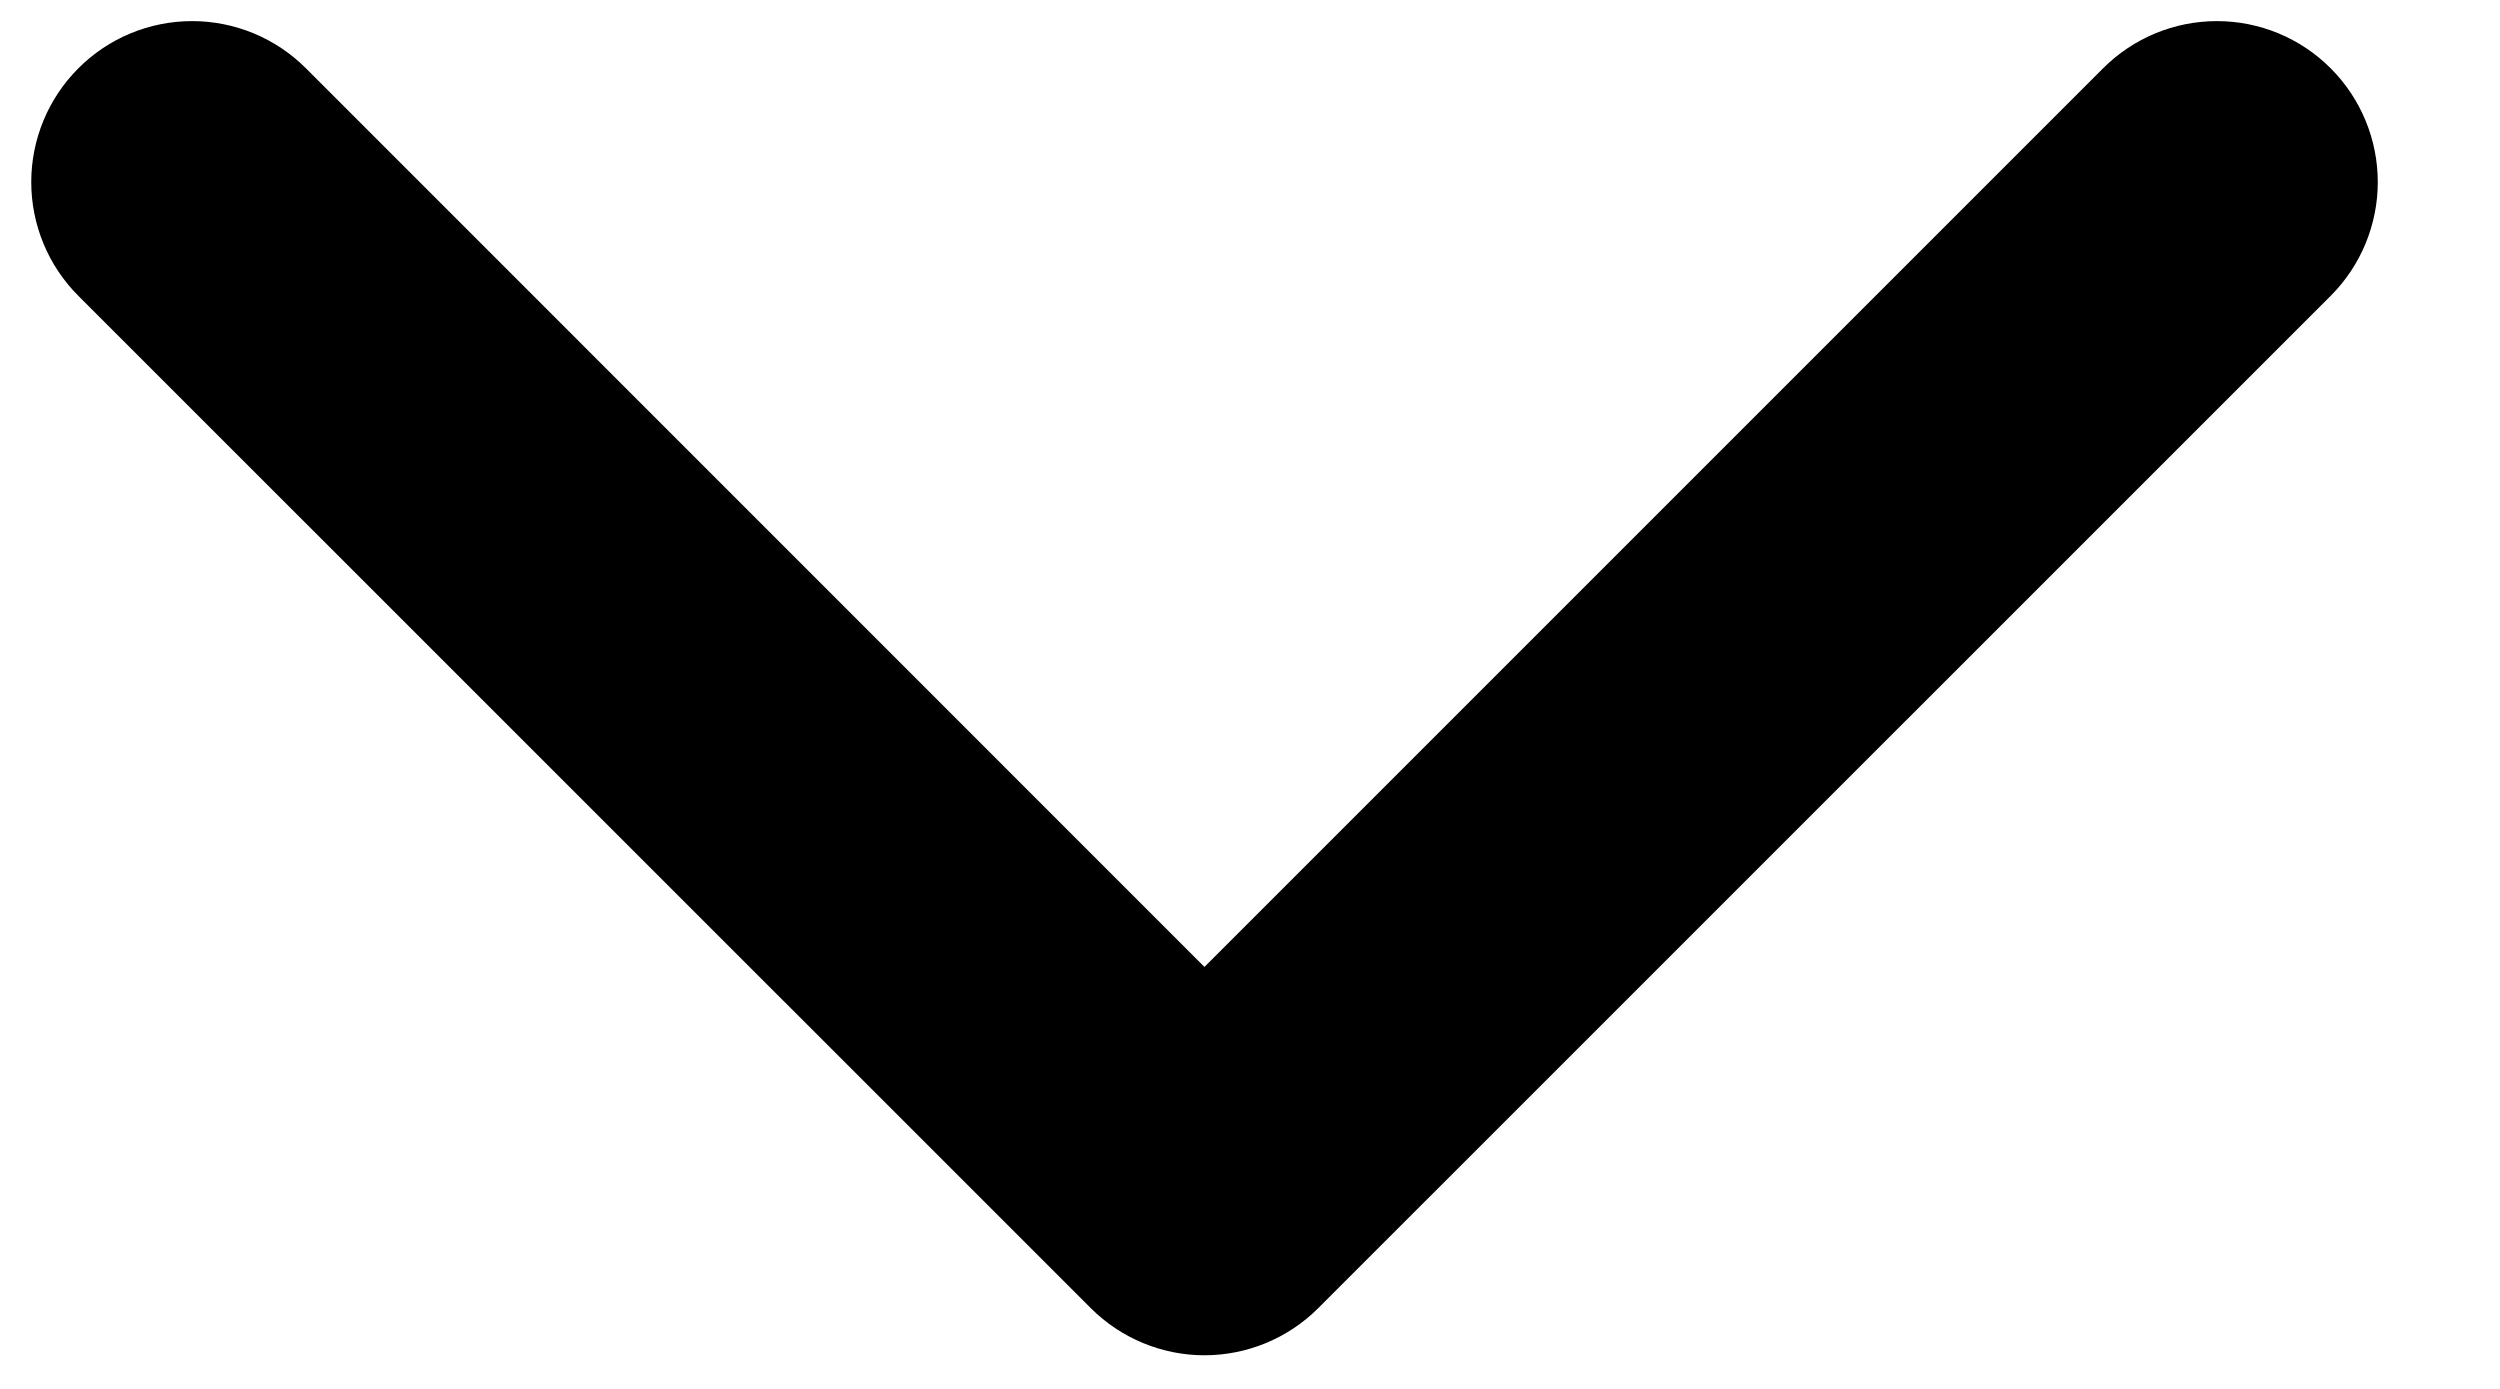 <svg width="18" height="10" viewBox="0 0 18 10" fill="none" xmlns="http://www.w3.org/2000/svg">
<path fill-rule="evenodd" clip-rule="evenodd" d="M15.142 0.492C15.36 0.274 15.654 0.152 15.962 0.152C16.269 0.152 16.564 0.274 16.781 0.492C16.998 0.709 17.12 1.004 17.12 1.311C17.12 1.618 16.998 1.913 16.781 2.13L9.49 9.42C9.273 9.636 8.979 9.758 8.672 9.758C8.366 9.758 8.072 9.636 7.855 9.42L0.564 2.13C0.347 1.913 0.225 1.618 0.225 1.311C0.225 1.004 0.347 0.709 0.564 0.492C0.781 0.274 1.076 0.152 1.383 0.152C1.691 0.152 1.985 0.274 2.203 0.492L8.672 6.962L15.142 0.492Z" fill="black"/>
</svg>
